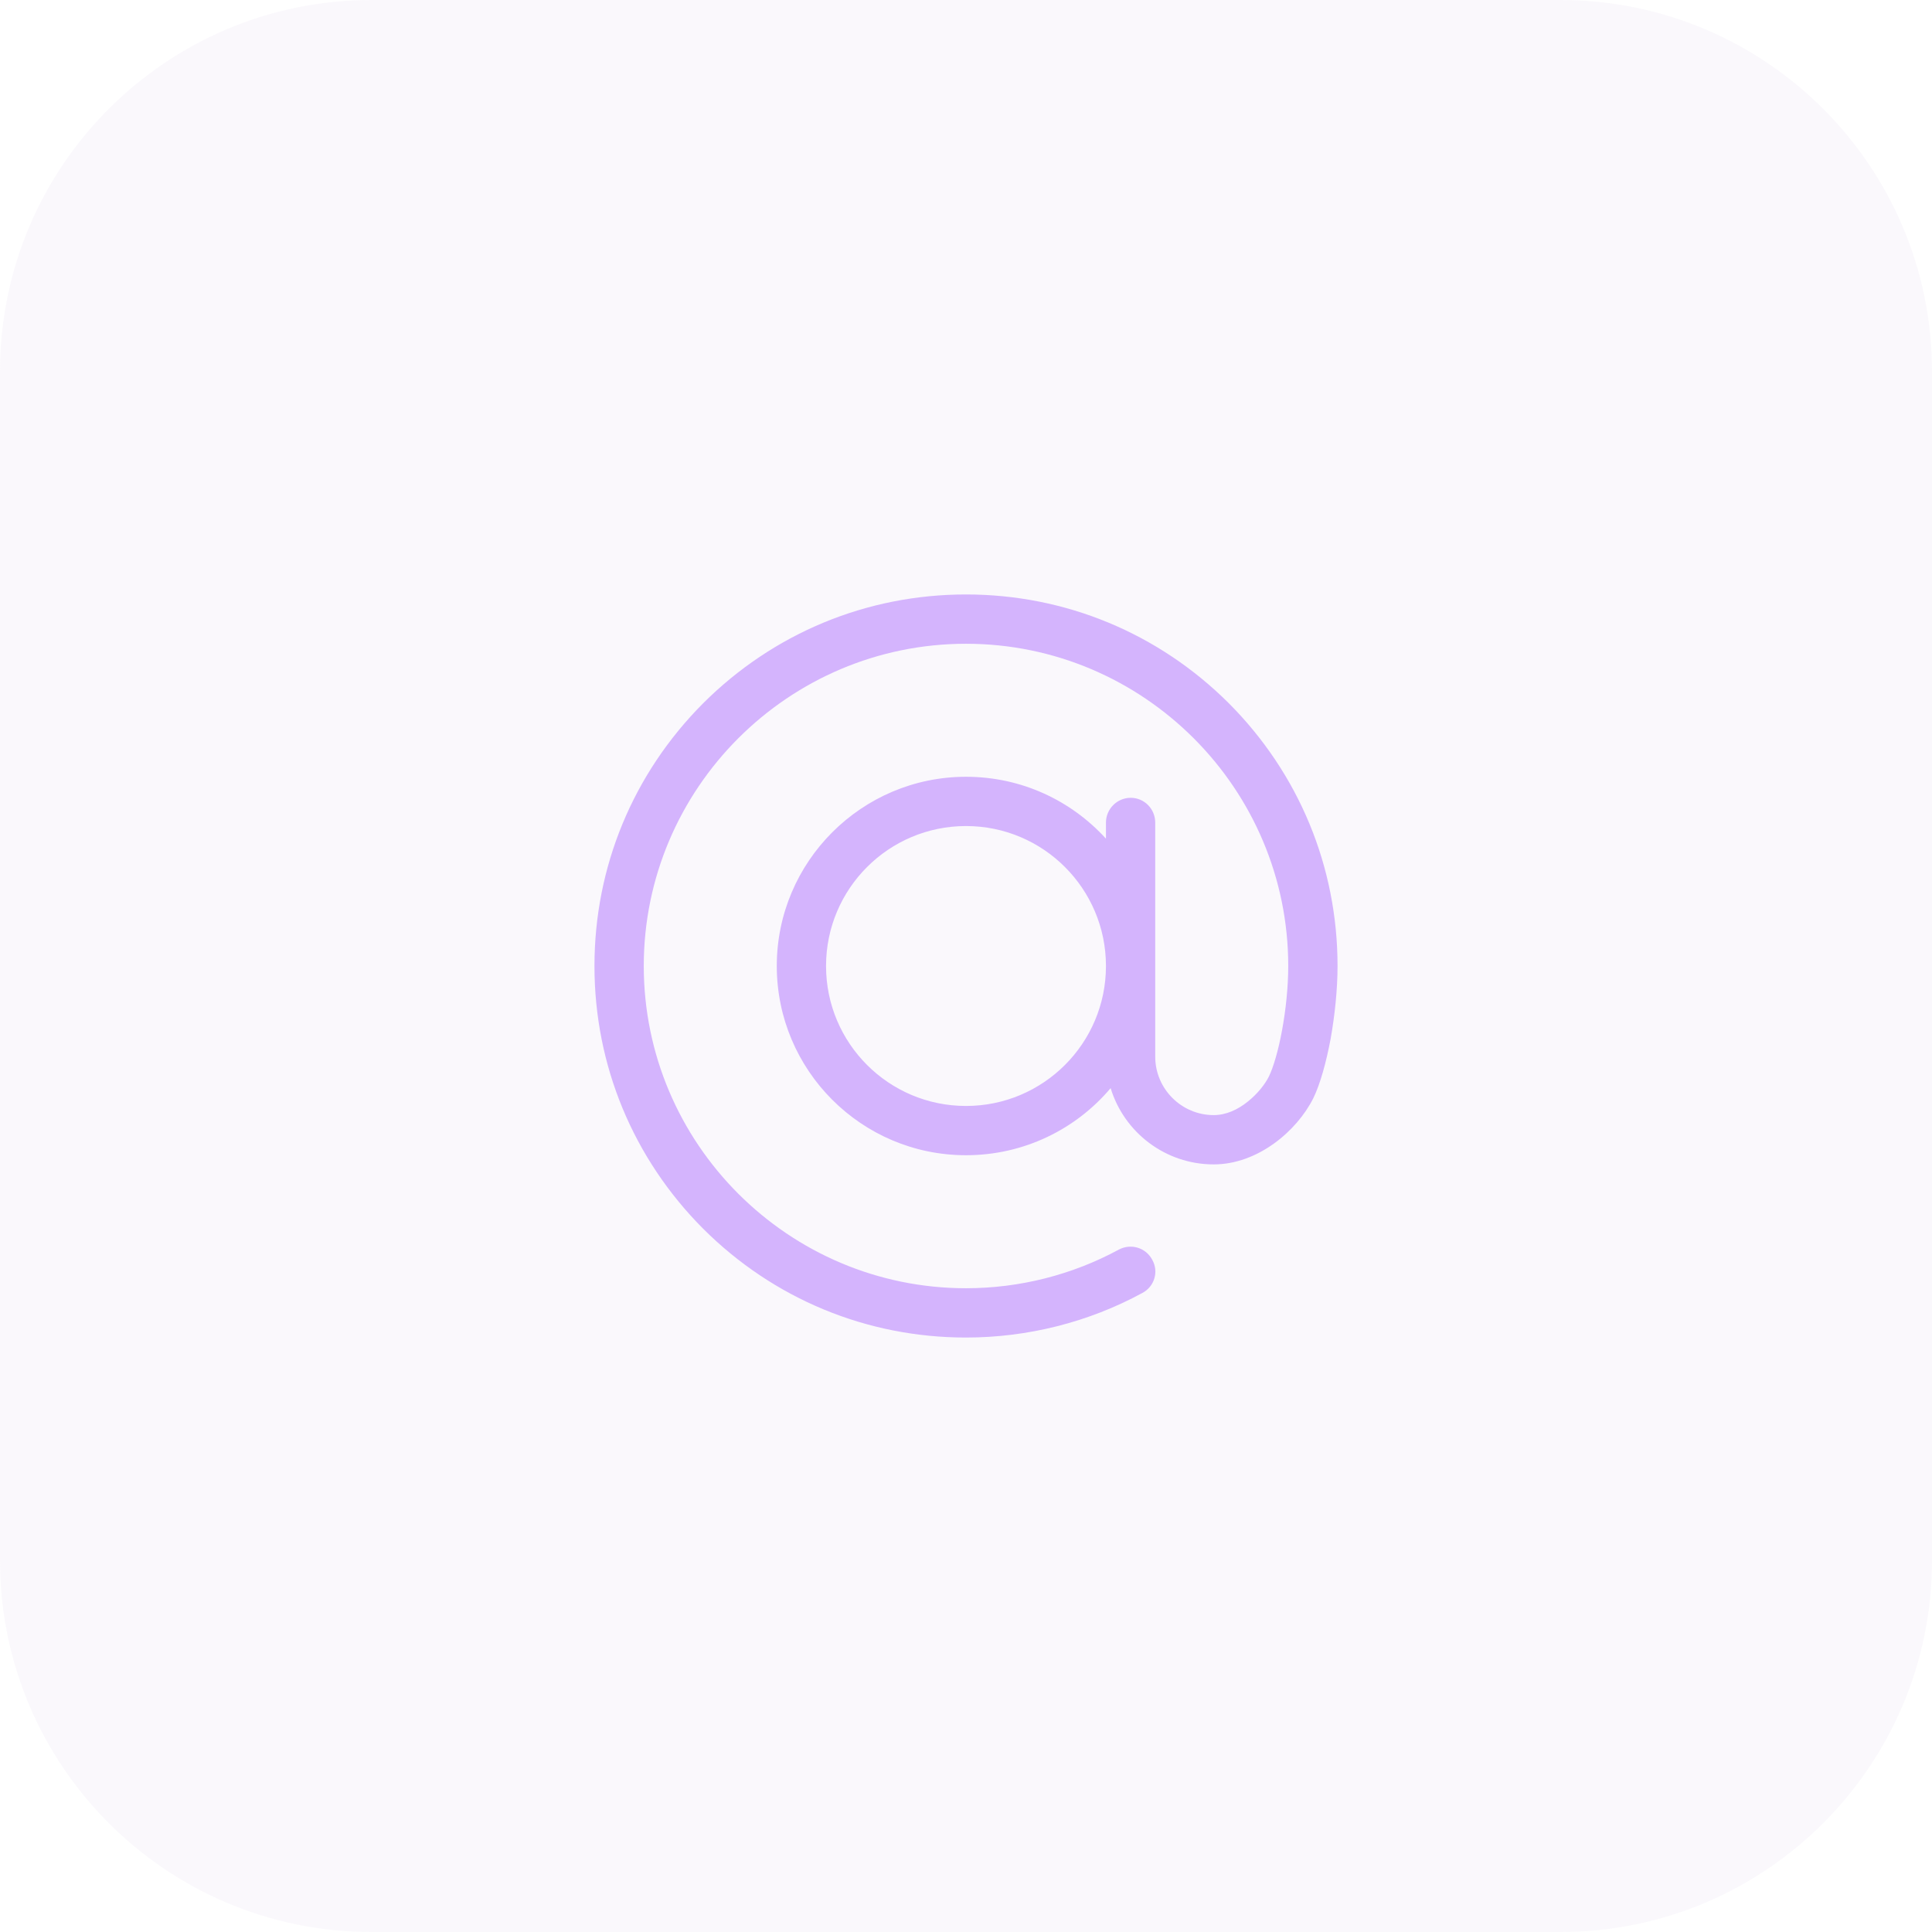 <?xml version="1.0" encoding="UTF-8"?> <svg xmlns="http://www.w3.org/2000/svg" width="52" height="52" viewBox="0 0 52 52" fill="none"><path d="M0 10C0 4.477 4.477 0 10 0H42C47.523 0 52 4.477 52 10V42C52 47.523 47.523 52 42 52H10C4.477 52 0 47.523 0 42V10Z" fill="#CDBDE2" fill-opacity="0.1"></path><g clip-path="url(#clip0_1689_172)"><path d="M33.073 18.927C31.18 17.04 28.673 16 26 16C23.327 16 20.82 17.04 18.927 18.927C17.04 20.82 16 23.327 16 26C16 28.673 17.04 31.18 18.927 33.073C20.82 34.96 23.327 36 26 36C27.66 36 29.3 35.587 30.747 34.8C31.073 34.627 31.193 34.227 31.013 33.907C30.84 33.58 30.44 33.46 30.113 33.633C28.86 34.313 27.44 34.673 26 34.673C21.22 34.673 17.327 30.78 17.327 26C17.327 21.22 21.22 17.327 26 17.327C30.78 17.327 34.673 21.22 34.673 26C34.673 26.567 34.607 27.187 34.507 27.727C34.407 28.273 34.273 28.727 34.153 28.973C34.047 29.187 33.84 29.447 33.58 29.653C33.313 29.867 33 30.013 32.667 30.013C31.8 30.013 31.093 29.307 31.093 28.44V22.14C31.093 21.773 30.8 21.473 30.433 21.473C30.067 21.473 29.767 21.773 29.767 22.14V22.573C28.833 21.547 27.493 20.907 26 20.907C23.193 20.907 20.907 23.193 20.907 26C20.907 28.807 23.187 31.093 26 31.093C27.56 31.093 28.96 30.393 29.893 29.287C30.253 30.473 31.36 31.34 32.667 31.34C33.853 31.34 34.907 30.44 35.347 29.56C35.533 29.18 35.693 28.6 35.813 27.967C35.927 27.327 36 26.627 36 26C36 23.327 34.96 20.82 33.073 18.927ZM26 29.767C23.92 29.767 22.233 28.08 22.233 26C22.233 23.92 23.92 22.233 26 22.233C28.08 22.233 29.767 23.92 29.767 26C29.767 28.08 28.08 29.767 26 29.767Z" fill="#D4B4FD"></path></g><defs><clipPath id="clip0_1689_172"><rect width="20" height="20" fill="white" transform="translate(16 16)"></rect></clipPath></defs></svg> 